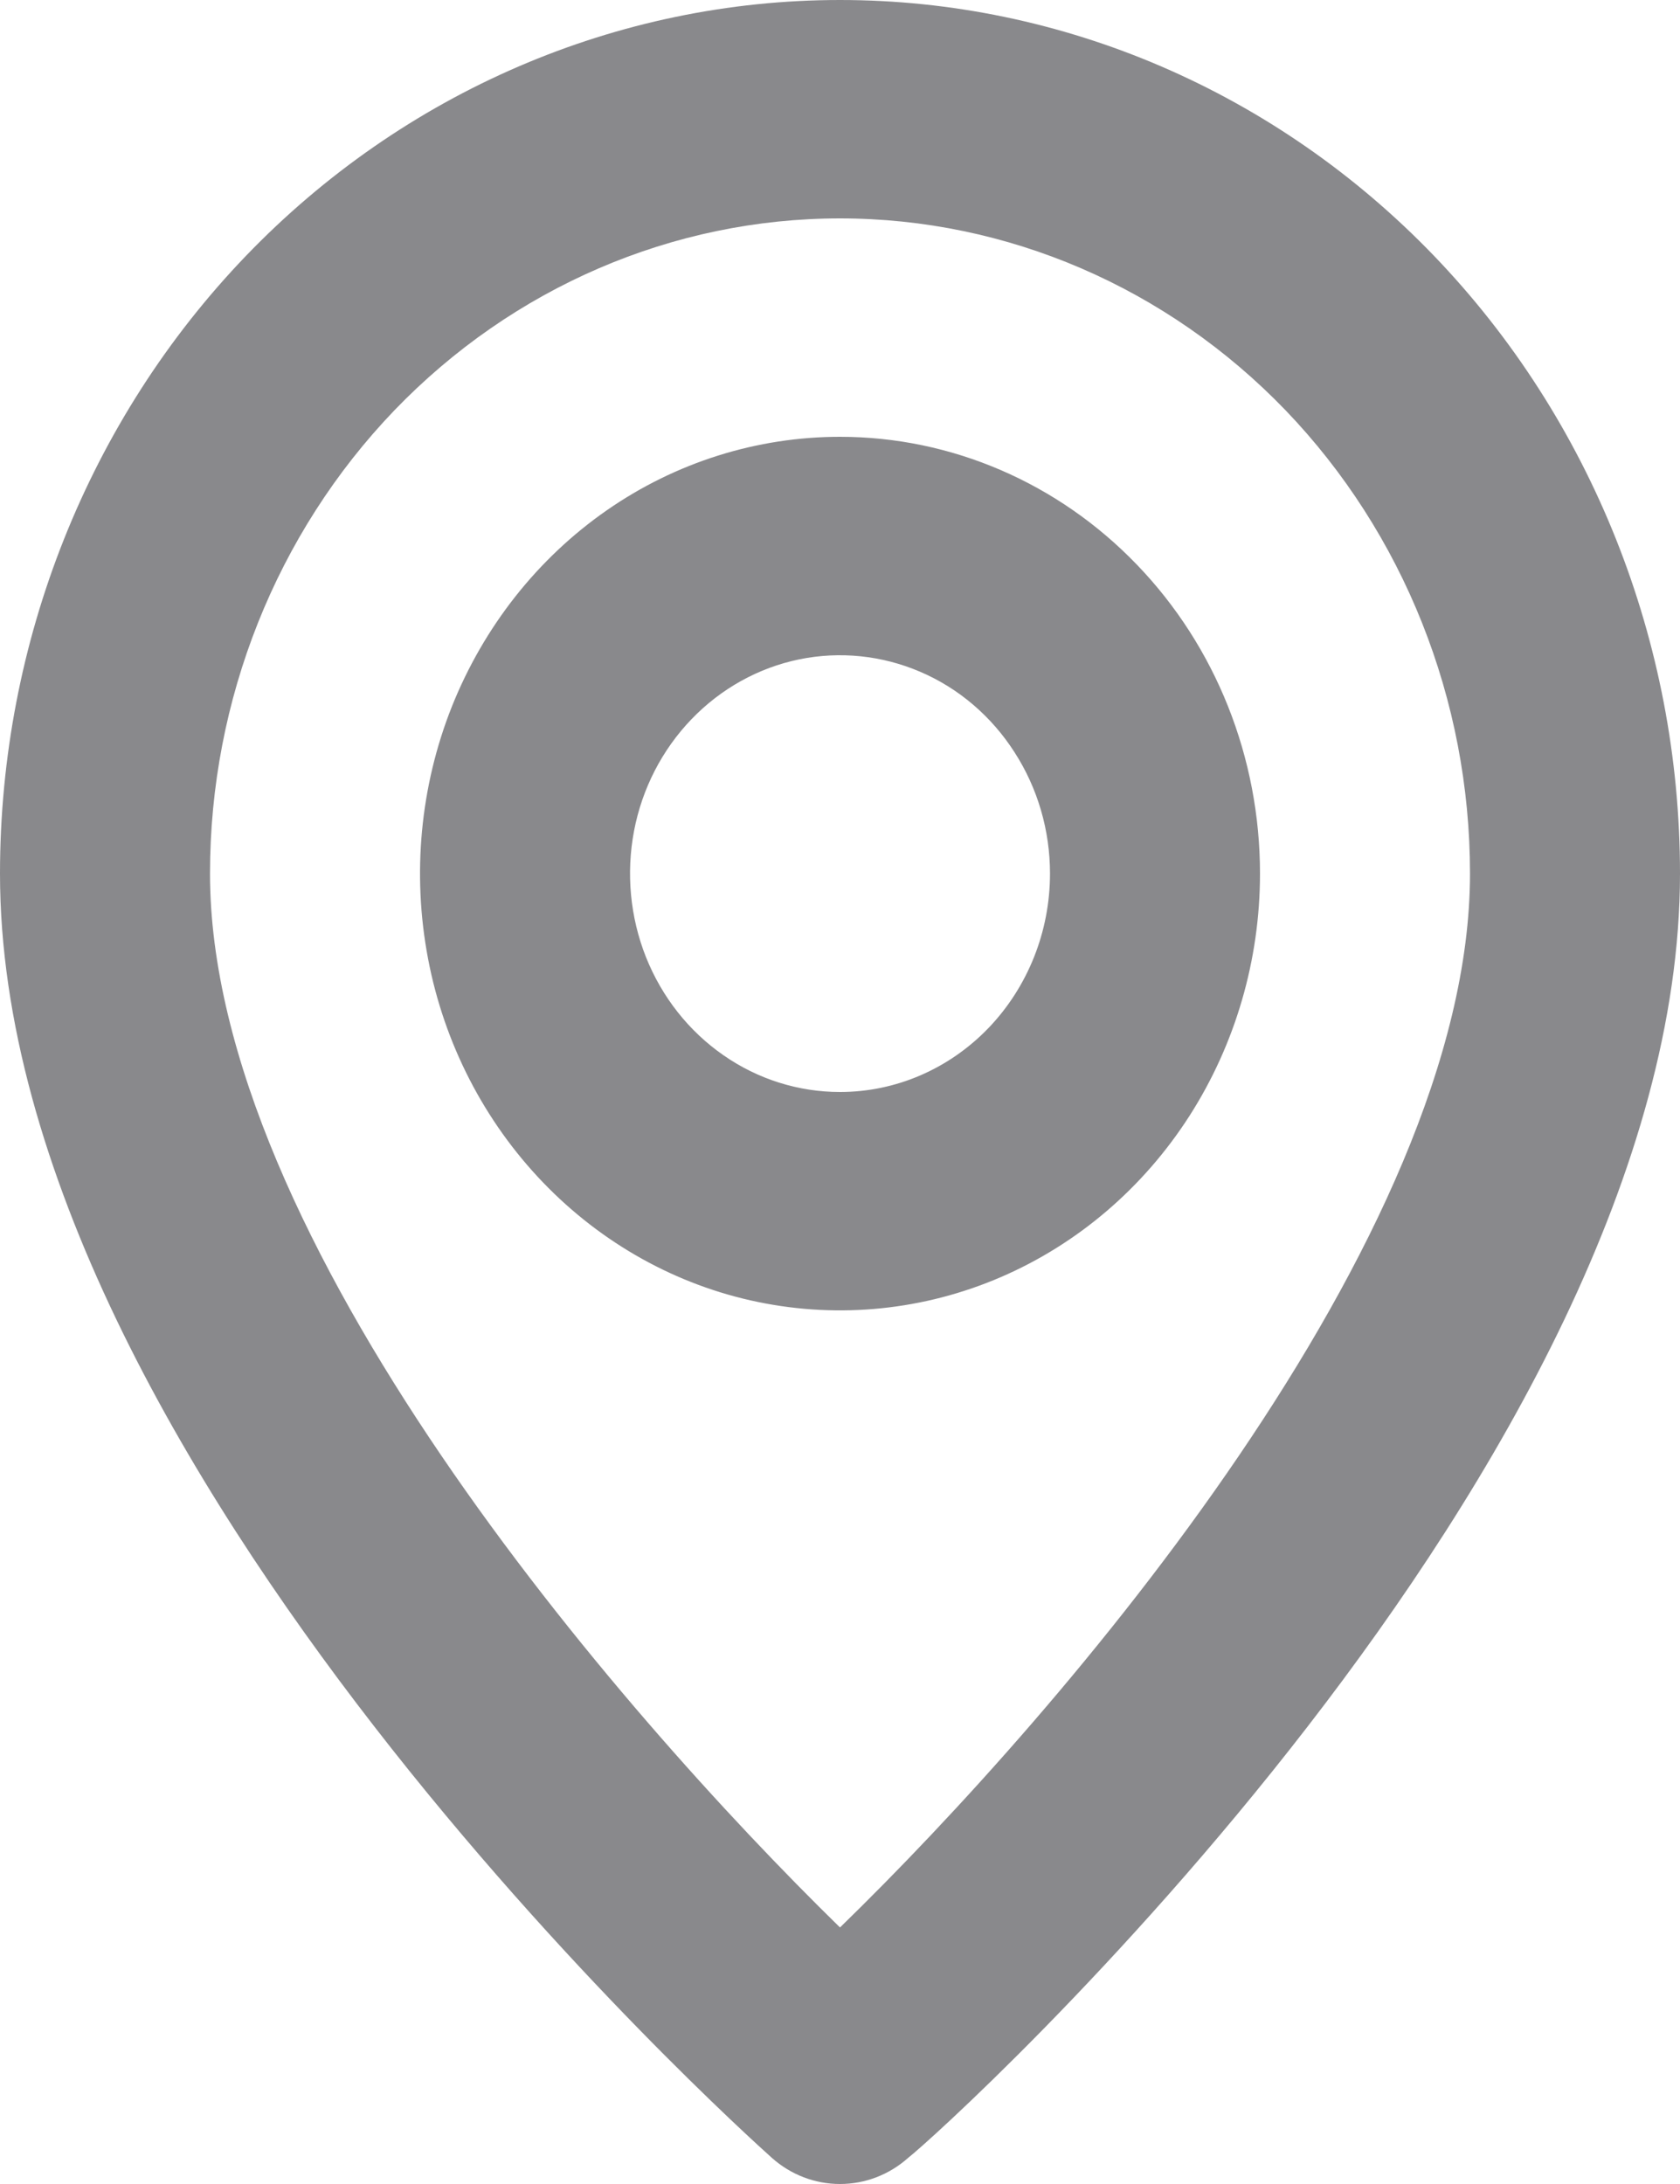 <?xml version="1.0" encoding="UTF-8"?> <svg xmlns="http://www.w3.org/2000/svg" width="10" height="13" viewBox="0 0 10 13" fill="none"><path d="M5 0C3.674 0 2.402 0.548 1.464 1.523C0.527 2.498 0 3.821 0 5.2C0 8.71 4.406 12.675 4.594 12.844C4.707 12.945 4.851 13 5 13C5.149 13 5.293 12.945 5.406 12.844C5.625 12.675 10 8.71 10 5.2C10 3.821 9.473 2.498 8.536 1.523C7.598 0.548 6.326 0 5 0ZM5 11.473C3.669 10.172 1.25 7.371 1.25 5.2C1.25 4.166 1.645 3.174 2.348 2.442C3.052 1.711 4.005 1.3 5 1.3C5.995 1.3 6.948 1.711 7.652 2.442C8.355 3.174 8.75 4.166 8.75 5.2C8.75 7.371 6.331 10.179 5 11.473ZM5 2.6C4.506 2.6 4.022 2.752 3.611 3.038C3.2 3.324 2.88 3.73 2.69 4.205C2.501 4.68 2.452 5.203 2.548 5.707C2.644 6.212 2.883 6.675 3.232 7.038C3.582 7.402 4.027 7.65 4.512 7.75C4.997 7.85 5.5 7.799 5.957 7.602C6.414 7.405 6.804 7.072 7.079 6.644C7.353 6.217 7.5 5.714 7.5 5.2C7.5 4.51 7.237 3.849 6.768 3.362C6.299 2.874 5.663 2.6 5 2.6ZM5 6.5C4.753 6.5 4.511 6.424 4.306 6.281C4.1 6.138 3.94 5.935 3.845 5.697C3.751 5.46 3.726 5.199 3.774 4.946C3.822 4.694 3.941 4.463 4.116 4.281C4.291 4.099 4.514 3.975 4.756 3.925C4.999 3.875 5.25 3.901 5.478 3.999C5.707 4.097 5.902 4.264 6.039 4.478C6.177 4.692 6.25 4.943 6.25 5.2C6.25 5.545 6.118 5.875 5.884 6.119C5.649 6.363 5.332 6.5 5 6.5Z" fill="#89898C"></path></svg> 